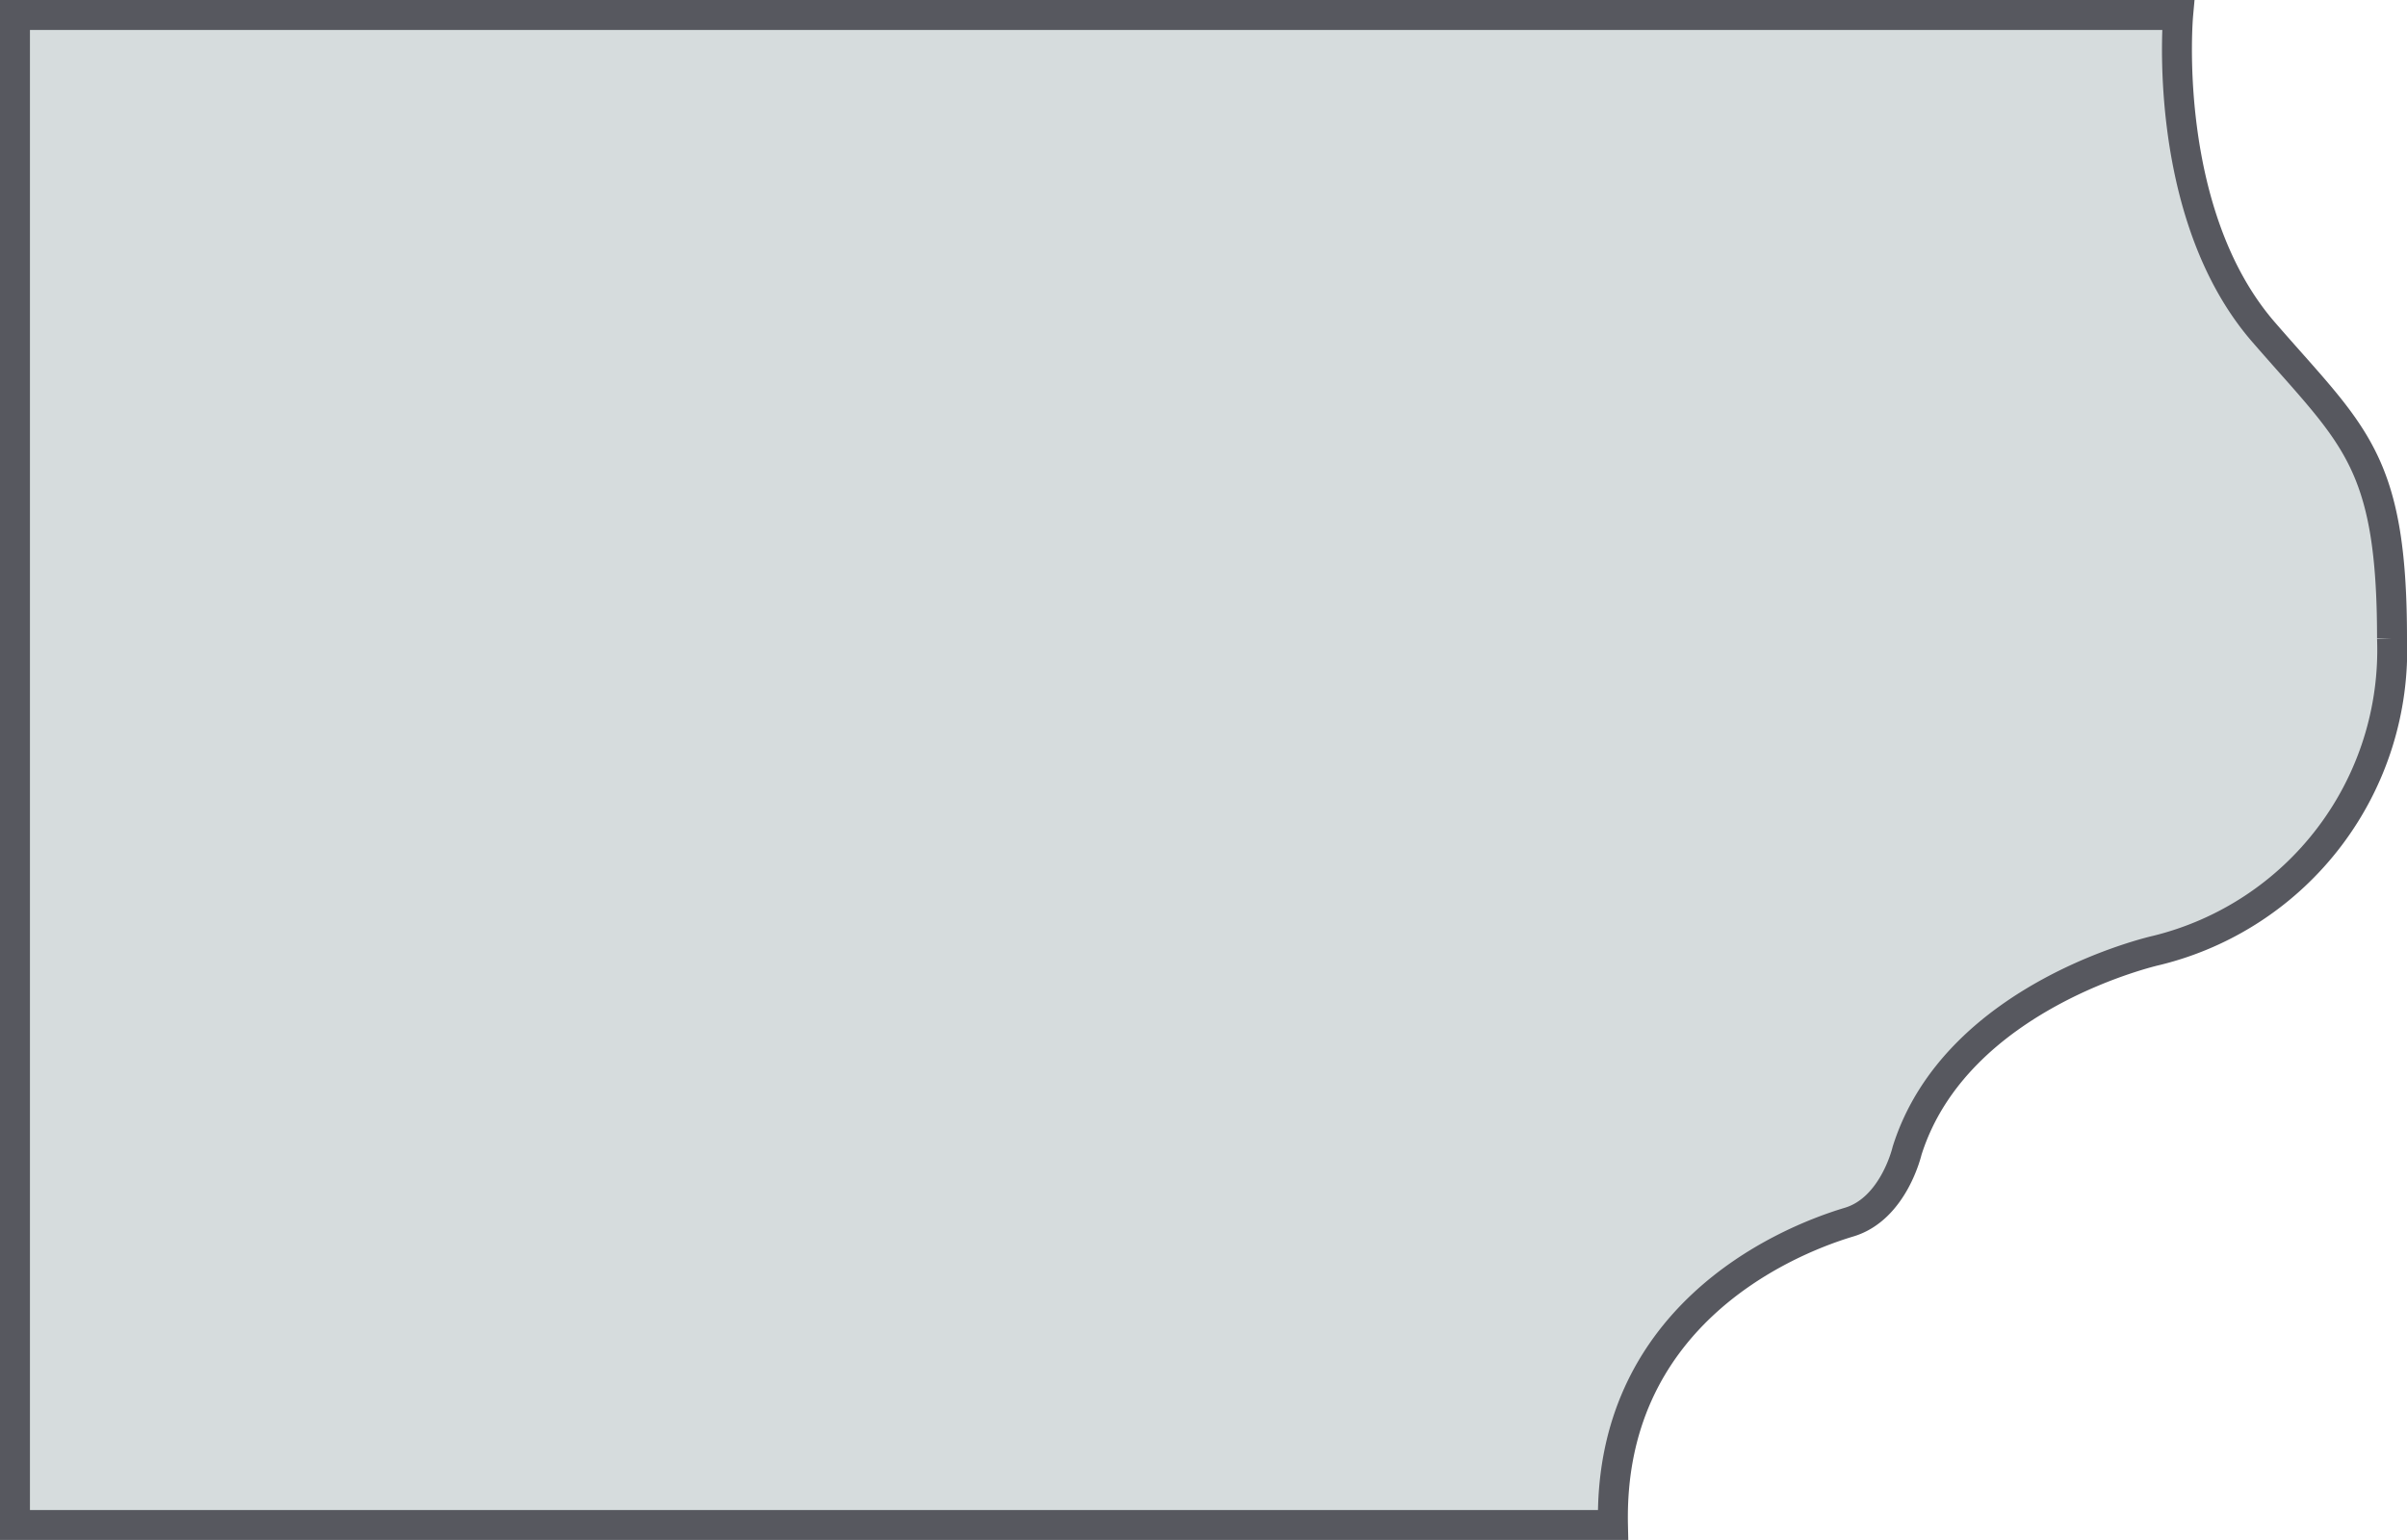 <svg xmlns="http://www.w3.org/2000/svg" viewBox="0 0 135.05 86.43"><defs><style>.\30 ee7cf39-645b-4fa3-a922-9f8ac0d5662f{fill:#d6dcdd;stroke:#57585f;stroke-miterlimit:10;stroke-width:1.68px;}</style></defs><title>Asset 7</title><g id="ee62f293-fc7e-4c06-9cd8-a69400b2ad82" data-name="Layer 2"><g id="a3ad1a20-60c2-427e-8764-4cc39dbd7f49" data-name="Layer 1"><path class="0ee7cf39-645b-4fa3-a922-9f8ac0d5662f" d="M.84,85.59V.84H122.21s-1,11.06,4.75,17.75c5.07,5.86,7.25,7.12,7.25,17.25A17.36,17.36,0,0,1,121,53.34s-11.25,2.5-14,11.25c0,0-.75,3.25-3.25,4-4,1.2-13.5,5.5-13.25,17Z"/></g></g></svg>